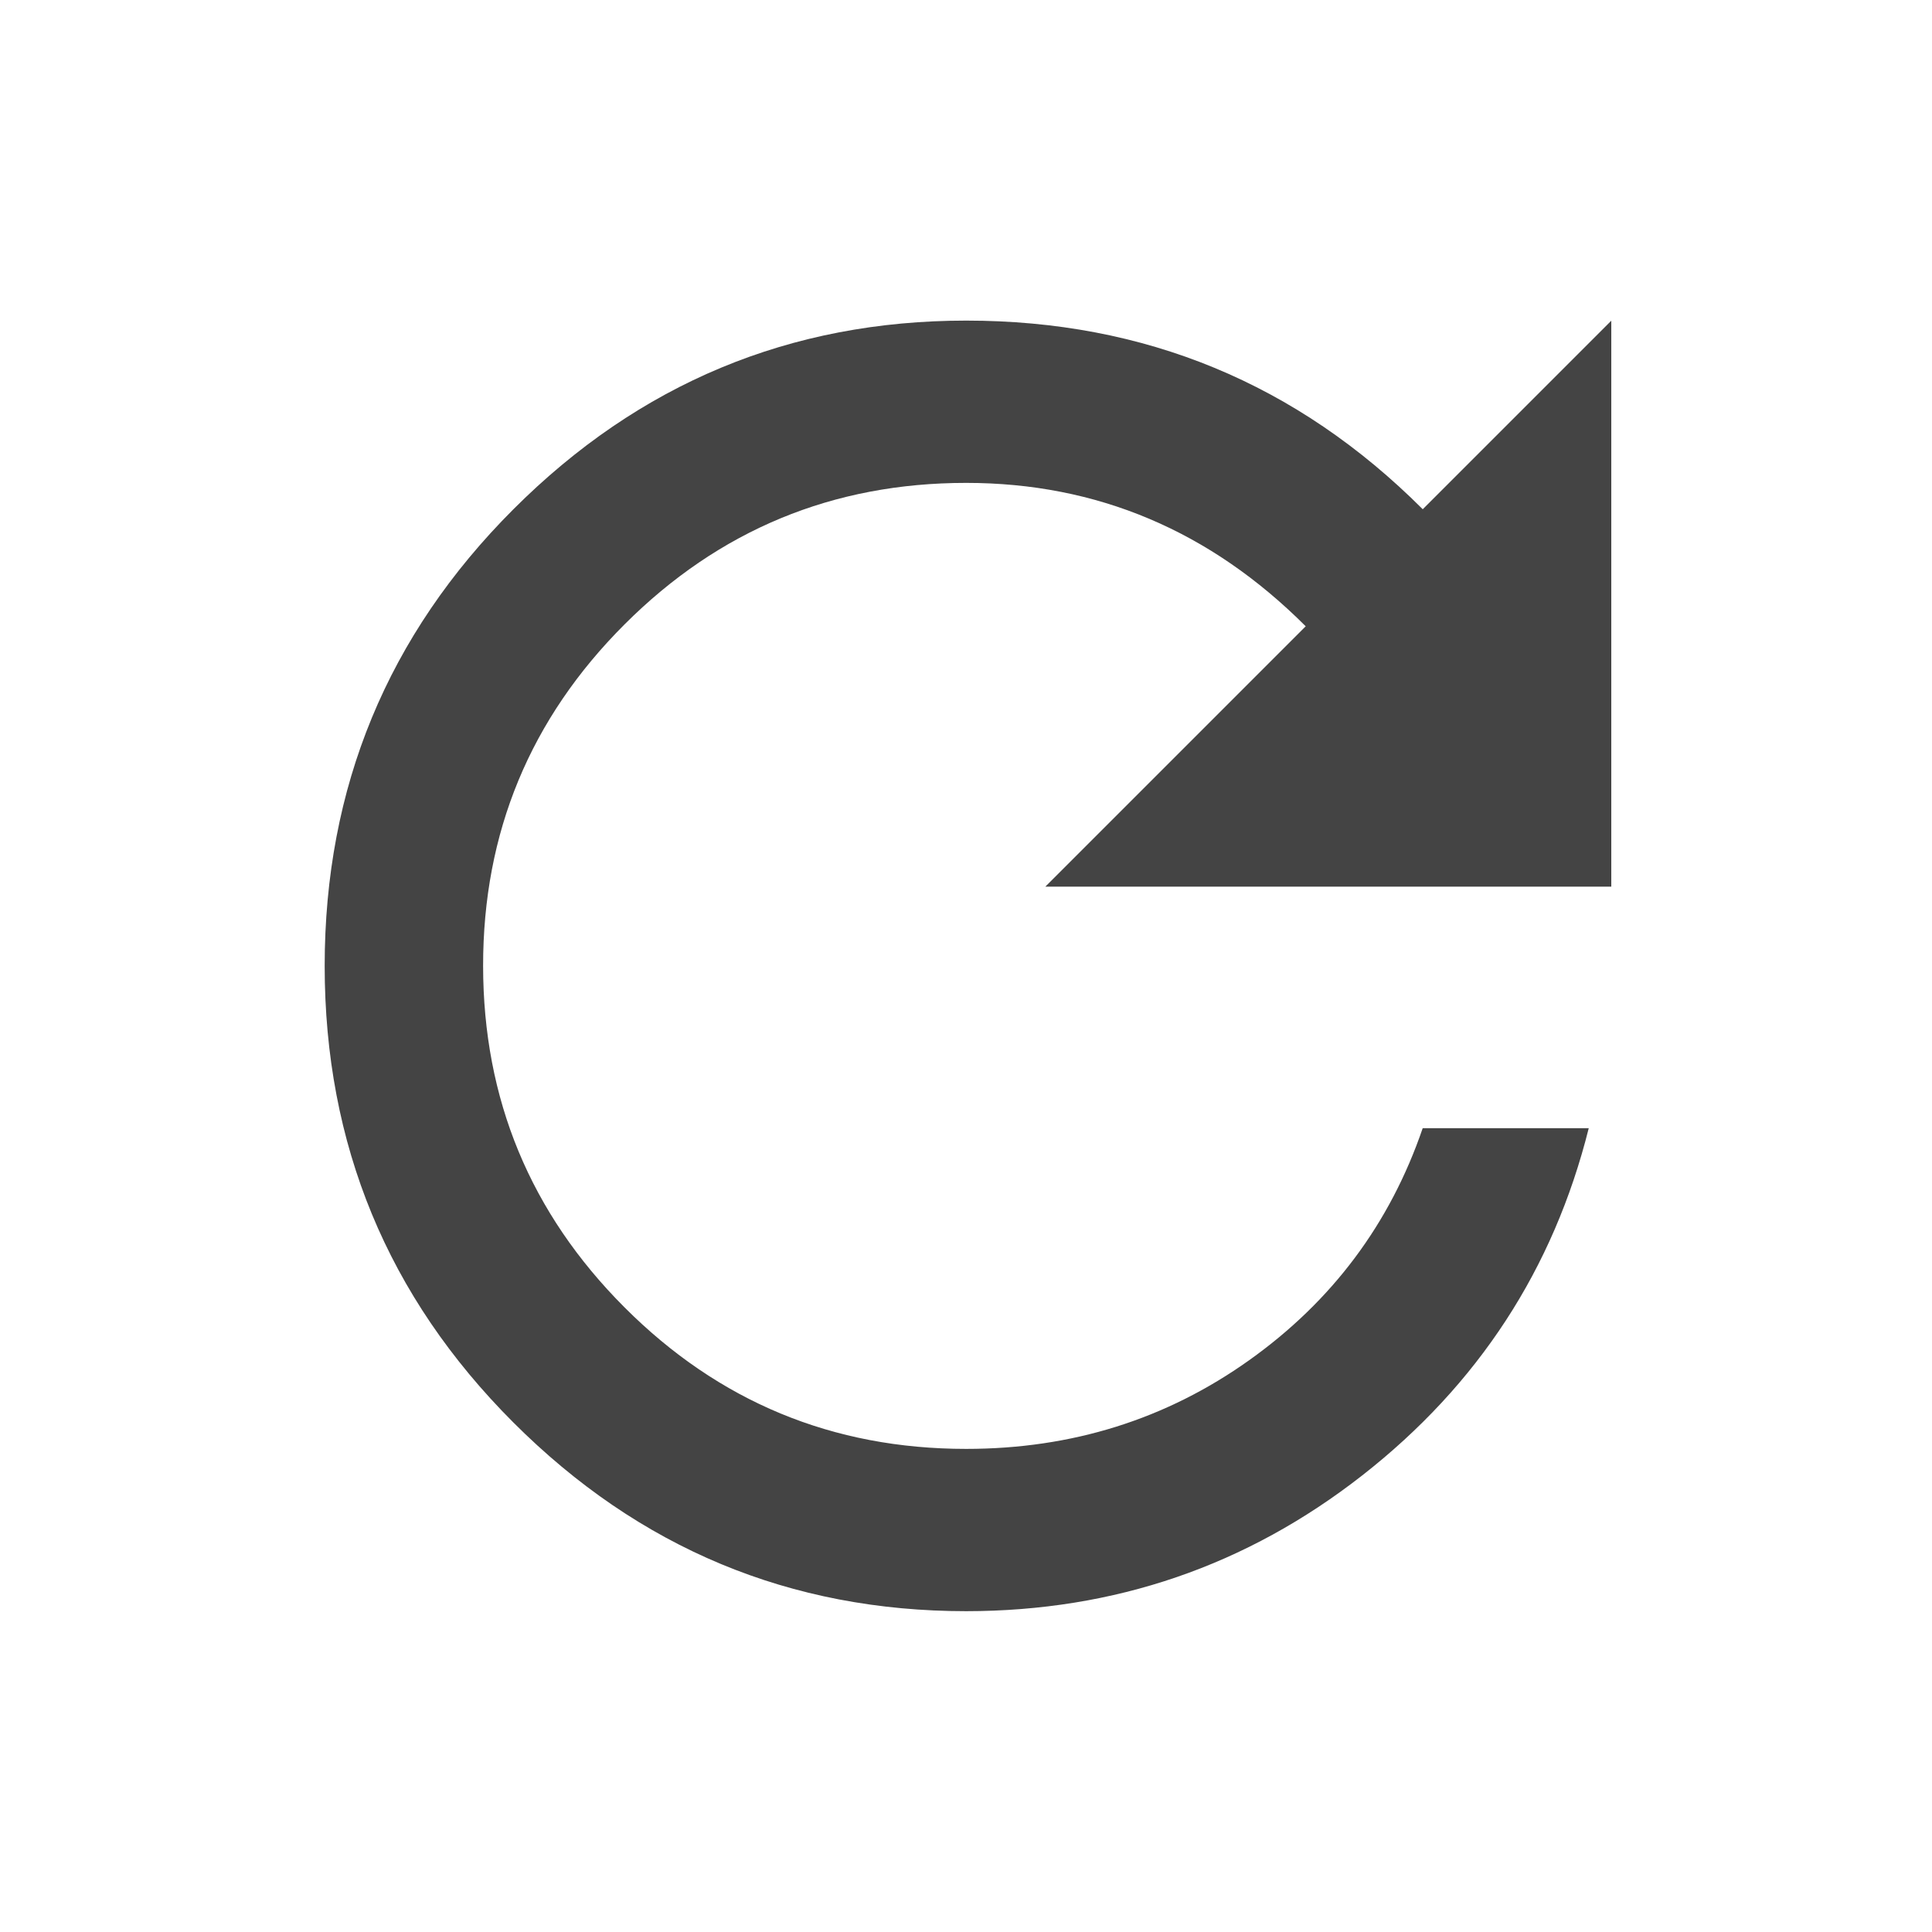 <?xml version="1.0" encoding="utf-8"?>
<!-- Generated by IcoMoon.io -->
<!DOCTYPE svg PUBLIC "-//W3C//DTD SVG 1.1//EN" "http://www.w3.org/Graphics/SVG/1.1/DTD/svg11.dtd">
<svg version="1.1" xmlns="http://www.w3.org/2000/svg" xmlns:xlink="http://www.w3.org/1999/xlink" width="18" height="18" viewBox="0 0 18 18">
<path fill="#444" d="M13.254 4.746l1.758-1.758v5.273h-5.273l2.426-2.426q-1.336-1.336-3.164-1.336-1.863 0-3.182 1.318t-1.318 3.182 1.318 3.182 3.182 1.318q1.477 0 2.637-0.826t1.617-2.162h1.547q-0.492 1.969-2.109 3.234t-3.691 1.266q-2.461 0-4.219-1.758t-1.758-4.254 1.758-4.254 4.219-1.758q2.496 0 4.254 1.758z"></path>
</svg>
